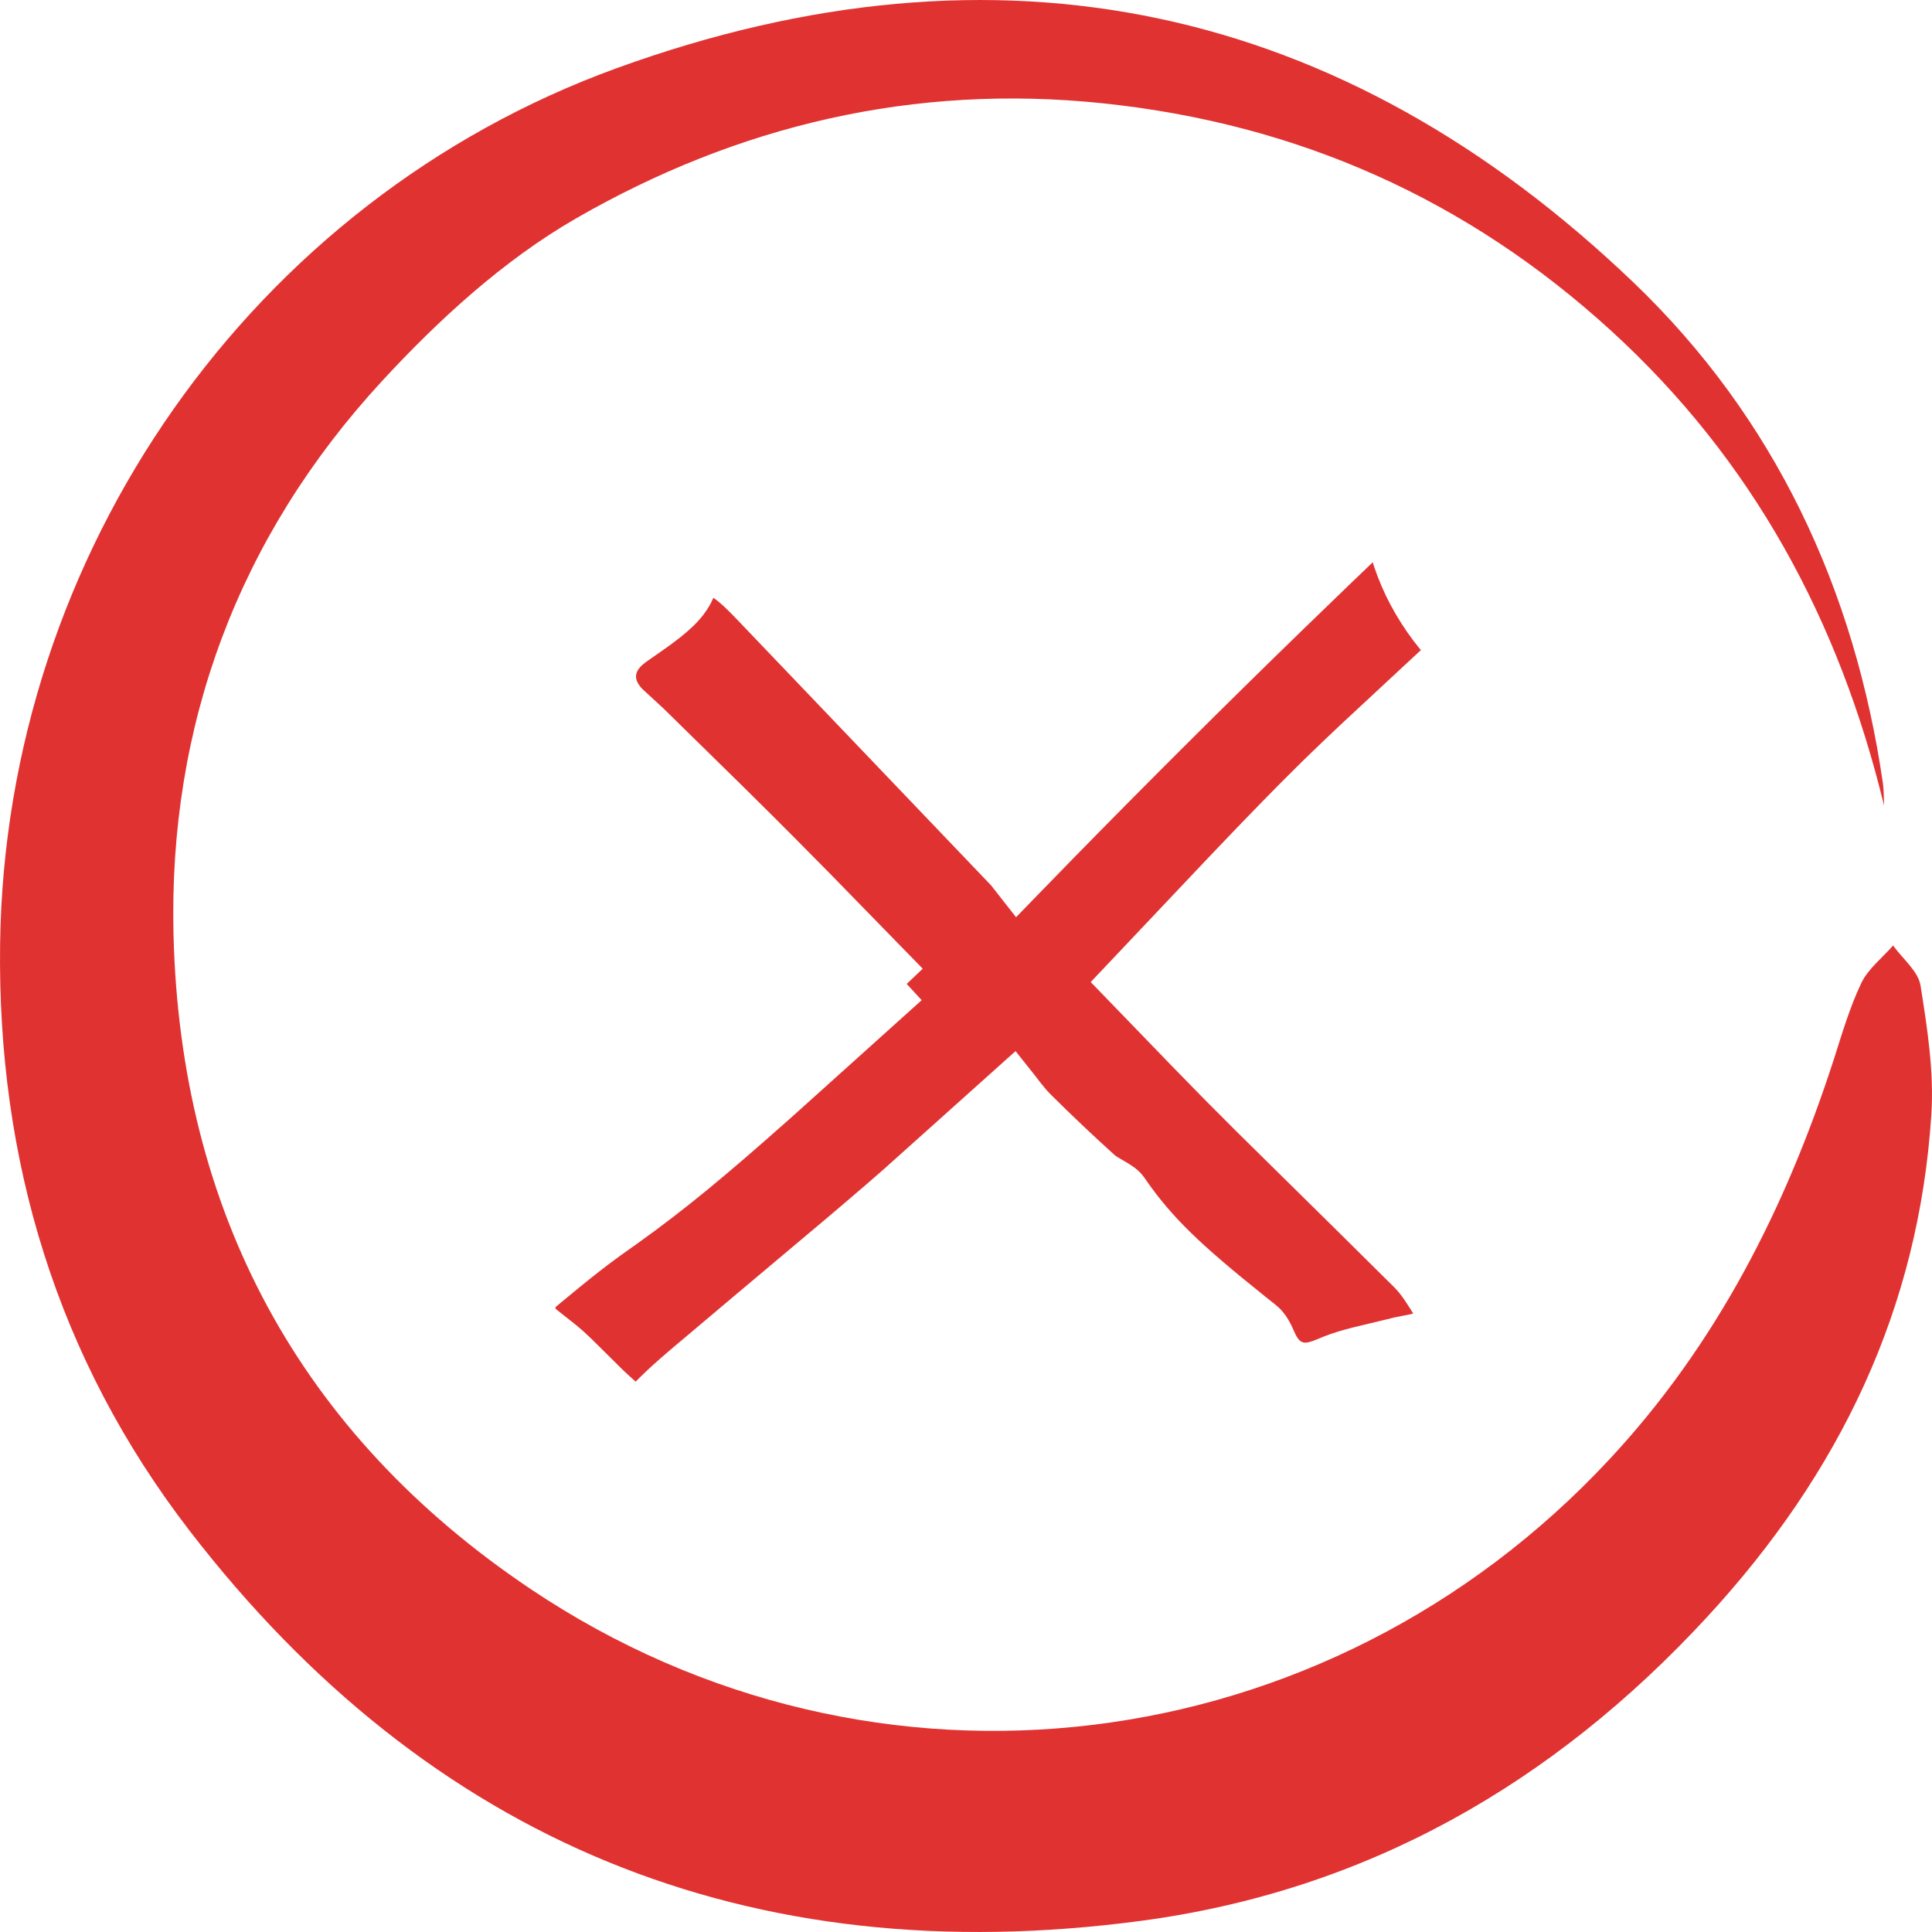 <?xml version="1.0" encoding="UTF-8"?> <svg xmlns="http://www.w3.org/2000/svg" width="70" height="70" viewBox="0 0 70 70"><path fill="#E13232" fill-rule="evenodd" d="M59.18 10.23c5.135 4.917 8.027 11.14 9.043 18.162.036.263.027.531.04.796-1.623-6.696-4.749-12.508-9.886-17.202-5.21-4.759-11.336-7.501-18.417-8.243-6.858-.719-13.249.806-19.094 4.173-2.62 1.51-4.971 3.664-7.03 5.896-5.205 5.648-7.738 12.47-7.549 20.065.25 9.969 4.528 18.051 12.935 23.694 12.478 8.374 28.833 6.318 39.084-4.69 3.9-4.184 6.392-9.118 8.129-14.474.302-.942.58-1.9 1.004-2.79.246-.515.76-.911 1.151-1.36.347.484.914.934.996 1.458.244 1.541.492 3.125.39 4.67-.452 7.03-3.321 12.997-8.129 18.207-5.578 6.045-12.348 9.92-20.52 11.006-14.194 1.887-25.78-2.877-34.456-14.134C2.058 49.218-.104 42.02.004 34.185.2 20.025 9.128 7.265 22.352 2.467 36.2-2.556 48.616.122 59.18 10.23zm-9.443 10.143l.052.163c.322.96.802 1.856 1.434 2.694l.245.31.02.02-.013.005-.037.029-2.835 2.636c-.489.46-.9.853-1.288 1.23l-.23.226-.681.678c-.44.444-.885.9-1.356 1.388l-.358.372-.946.99-4.225 4.468 2.949 3.05c.367.378.696.715 1.008 1.032l.23.234 1.104 1.107 3.64 3.589 2.074 2.055c.107.107.21.233.326.397l.09.131.165.256.098.159-.13.032-.495.098-.045.01-.042.009-.234.058-1.218.293c-.438.111-.75.206-1.064.329l-.19.078-.1.041c-.402.164-.554.152-.716-.135l-.044-.086-.149-.325c-.114-.227-.252-.43-.421-.596l-.133-.117-.408-.326c-2.312-1.852-3.352-2.836-4.33-4.254-.171-.249-.341-.388-.657-.578l-.144-.085-.166-.098-.05-.03-.038-.027-.057-.045c-.767-.693-1.524-1.41-2.28-2.16-.123-.12-.234-.248-.393-.449l-.1-.13-.172-.221-.632-.794-4.793 4.296-.672.584c-.294.253-.577.494-.87.744l-.452.384-3.341 2.809-2.425 2.045c-.453.389-.753.659-1.045.948l-.126.125-.04.041-.271-.244-.173-.163-.094-.091-1.05-1.04-.299-.28c-.068-.06-.138-.12-.216-.186l-.125-.102-.632-.499c-.05-.043-.061-.067-.032-.102l.03-.03.834-.688c.555-.453 1.016-.812 1.475-1.143l.23-.164.402-.285c1.702-1.22 3.147-2.412 5.463-4.47l.353-.315 4.468-4.02-.542-.588.58-.552-3.386-3.471-1.234-1.248c-.55-.553-1.062-1.064-1.705-1.698l-.284-.28-2.786-2.734-.76-.7c-.343-.356-.305-.663.107-.964l.026-.02.027-.019.617-.432c.87-.612 1.391-1.083 1.706-1.688l.08-.169.007-.016.1.072c.175.133.37.316.616.568l.154.16 9.193 9.621.904 1.153.645-.665 1.411-1.45c2.75-2.81 5.523-5.574 8.37-8.338l1.717-1.66.78-.747z"></path></svg> 